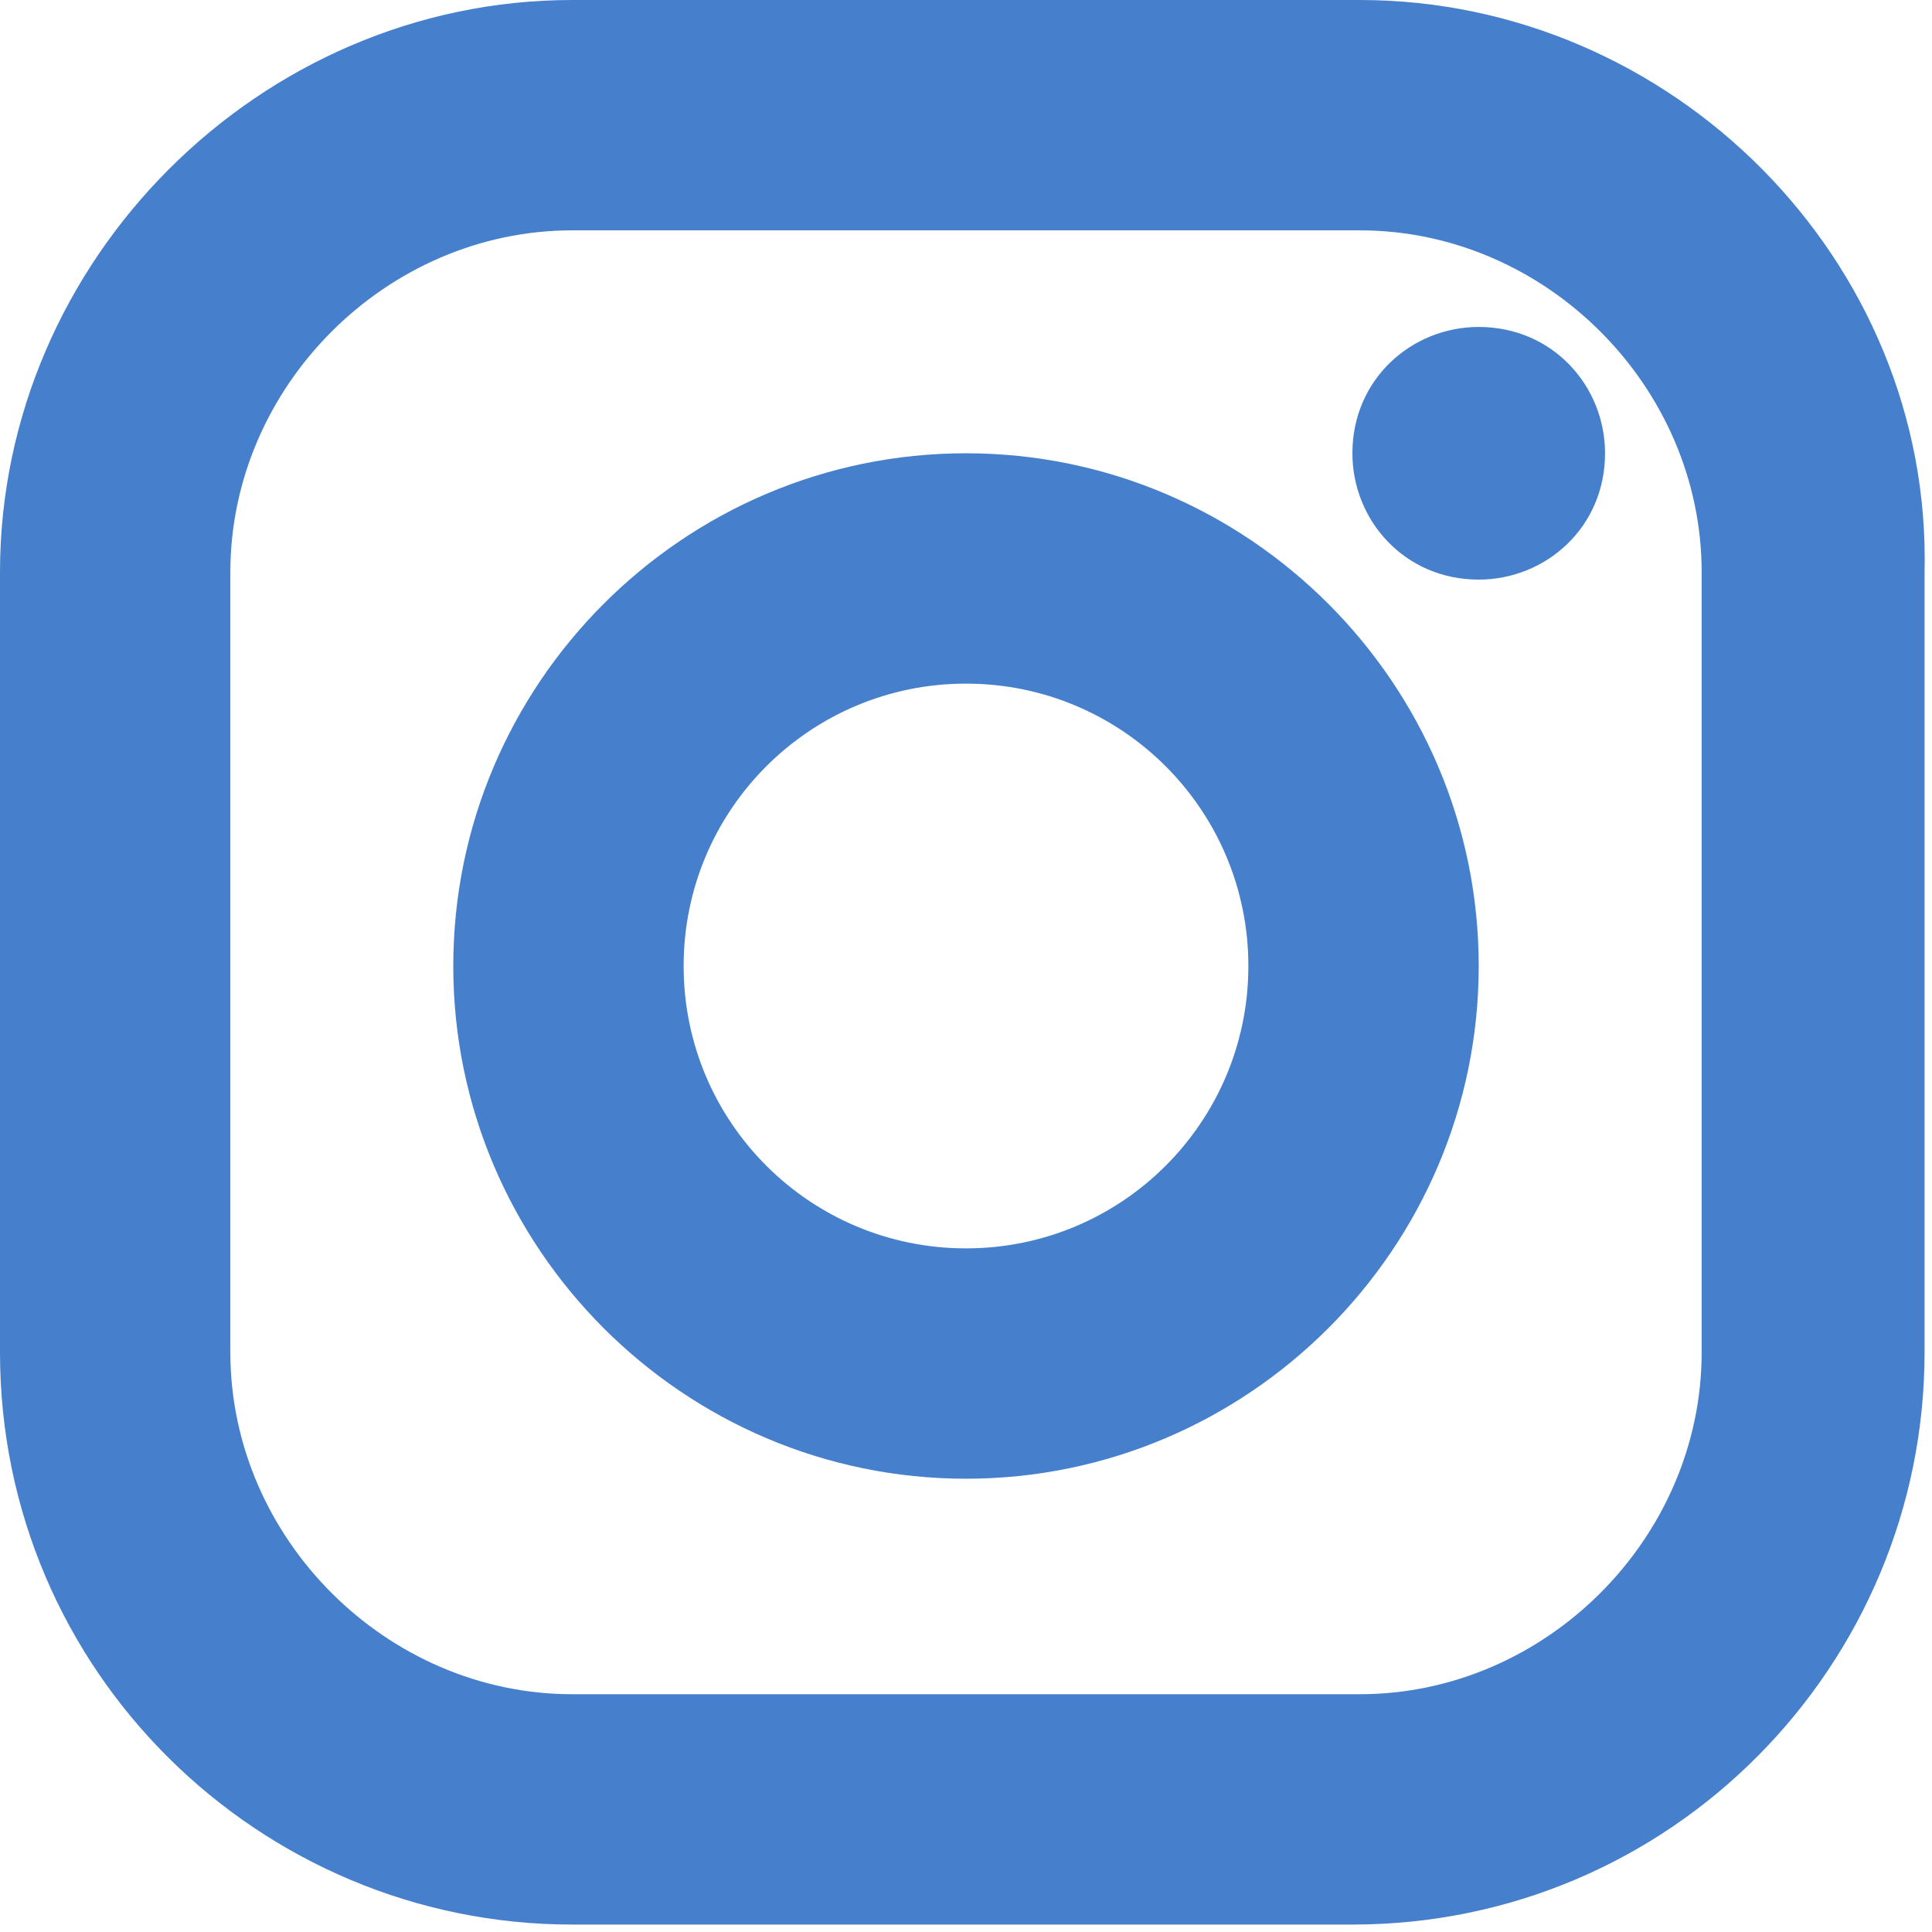 <?xml version="1.0" encoding="UTF-8"?> <svg xmlns="http://www.w3.org/2000/svg" id="_レイヤー_1" data-name="レイヤー 1" version="1.1" viewBox="0 0 26 26"><defs><style> .cls-1 { fill: #4680cc; stroke-width: 0px; } </style></defs><path class="cls-1" d="M18.3,3.1c2.5,0,4.6,2.1,4.6,4.6v10.5c0,2.5-2.1,4.6-4.6,4.6H7.7c-2.5,0-4.6-2.1-4.6-4.6V7.7c0-2.5,2.1-4.6,4.6-4.6h10.5M18.3,0H7.7C3.5,0,0,3.5,0,7.7v10.5c0,4.3,3.5,7.7,7.7,7.7h10.5c4.3,0,7.7-3.5,7.7-7.7V7.7C26,3.5,22.5,0,18.3,0Z"></path><path class="cls-1" d="M19.9,4.4c-.9,0-1.7.7-1.7,1.7h0c0,.9.7,1.7,1.7,1.7h0c.9,0,1.7-.7,1.7-1.7h0c0-.9-.7-1.7-1.7-1.7h0Z"></path><path class="cls-1" d="M13,9.2c2.1,0,3.8,1.7,3.8,3.8,0,2.1-1.7,3.8-3.8,3.8-2.1,0-3.8-1.7-3.8-3.8,0-2.1,1.7-3.8,3.8-3.8M13,6.1c-3.8,0-6.9,3.1-6.9,6.9s3.1,6.9,6.9,6.9,6.9-3.1,6.9-6.9-3.1-6.9-6.9-6.9Z"></path></svg> 